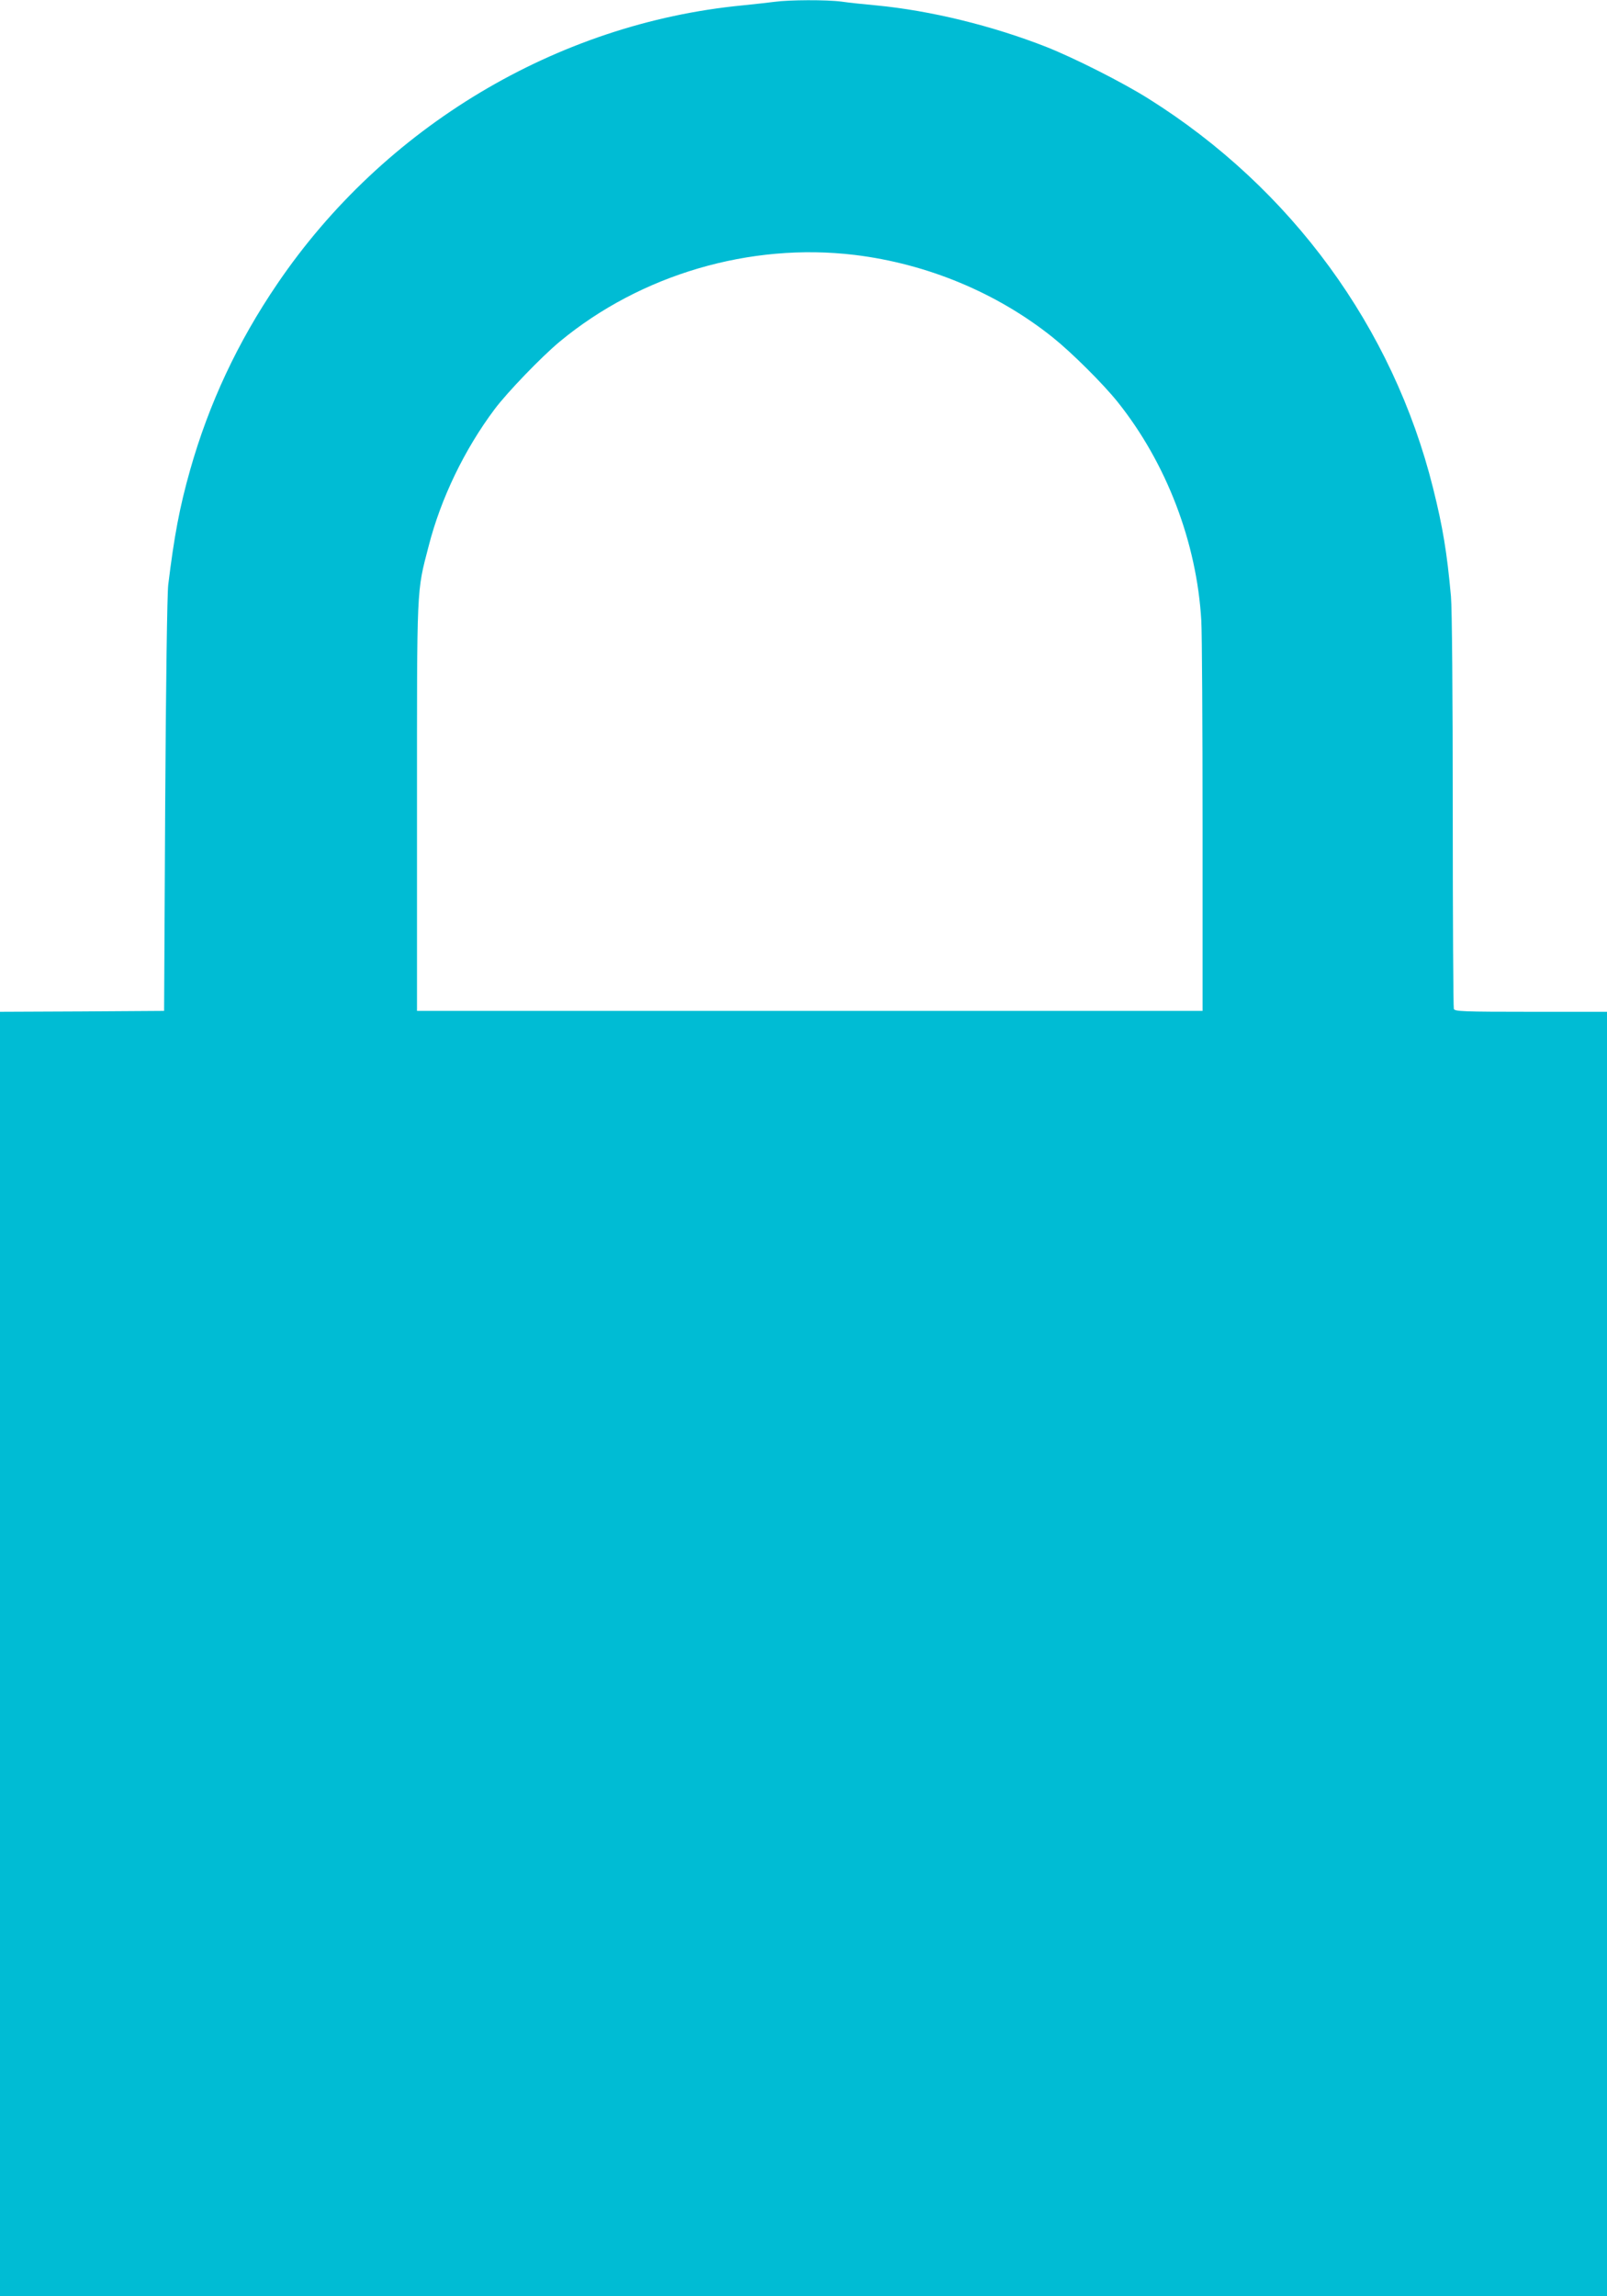 <?xml version="1.0" standalone="no"?>
<!DOCTYPE svg PUBLIC "-//W3C//DTD SVG 20010904//EN"
 "http://www.w3.org/TR/2001/REC-SVG-20010904/DTD/svg10.dtd">
<svg version="1.0" xmlns="http://www.w3.org/2000/svg"
 width="896pt" height="1280pt" viewBox="0 0 896 1280"
 preserveAspectRatio="xMidYMid meet">
<g transform="translate(0,1280) scale(0.1,-0.1)"
fill="#00bcd4" stroke="none">
<path d="M4320 12790 c-30 -4 -111 -13 -180 -20 -1035 -100 -1999 -677 -2593
-1551 -222 -326 -382 -668 -487 -1039 -59 -208 -89 -370 -122 -640 -6 -50 -13
-551 -17 -1230 l-6 -1145 -457 -3 -458 -2 0 -3580 0 -3580 4480 0 4480 0 0
3580 0 3580 -424 0 c-377 0 -425 2 -430 16 -3 9 -6 505 -6 1102 0 635 -4 1133
-10 1197 -22 244 -45 385 -100 605 -223 894 -790 1670 -1585 2169 -144 91
-416 228 -570 289 -300 118 -646 203 -950 232 -66 6 -153 15 -193 21 -84 11
-292 10 -372 -1z m445 -1411 c404 -49 794 -211 1105 -460 105 -84 280 -258
361 -359 272 -340 442 -783 467 -1220 4 -69 7 -586 7 -1150 l0 -1025 -2190 0
-2190 0 0 1135 c0 1253 -3 1194 65 1456 68 266 200 539 367 762 71 95 262 293
363 377 452 375 1063 554 1645 484z"/>
</g>
</svg>
